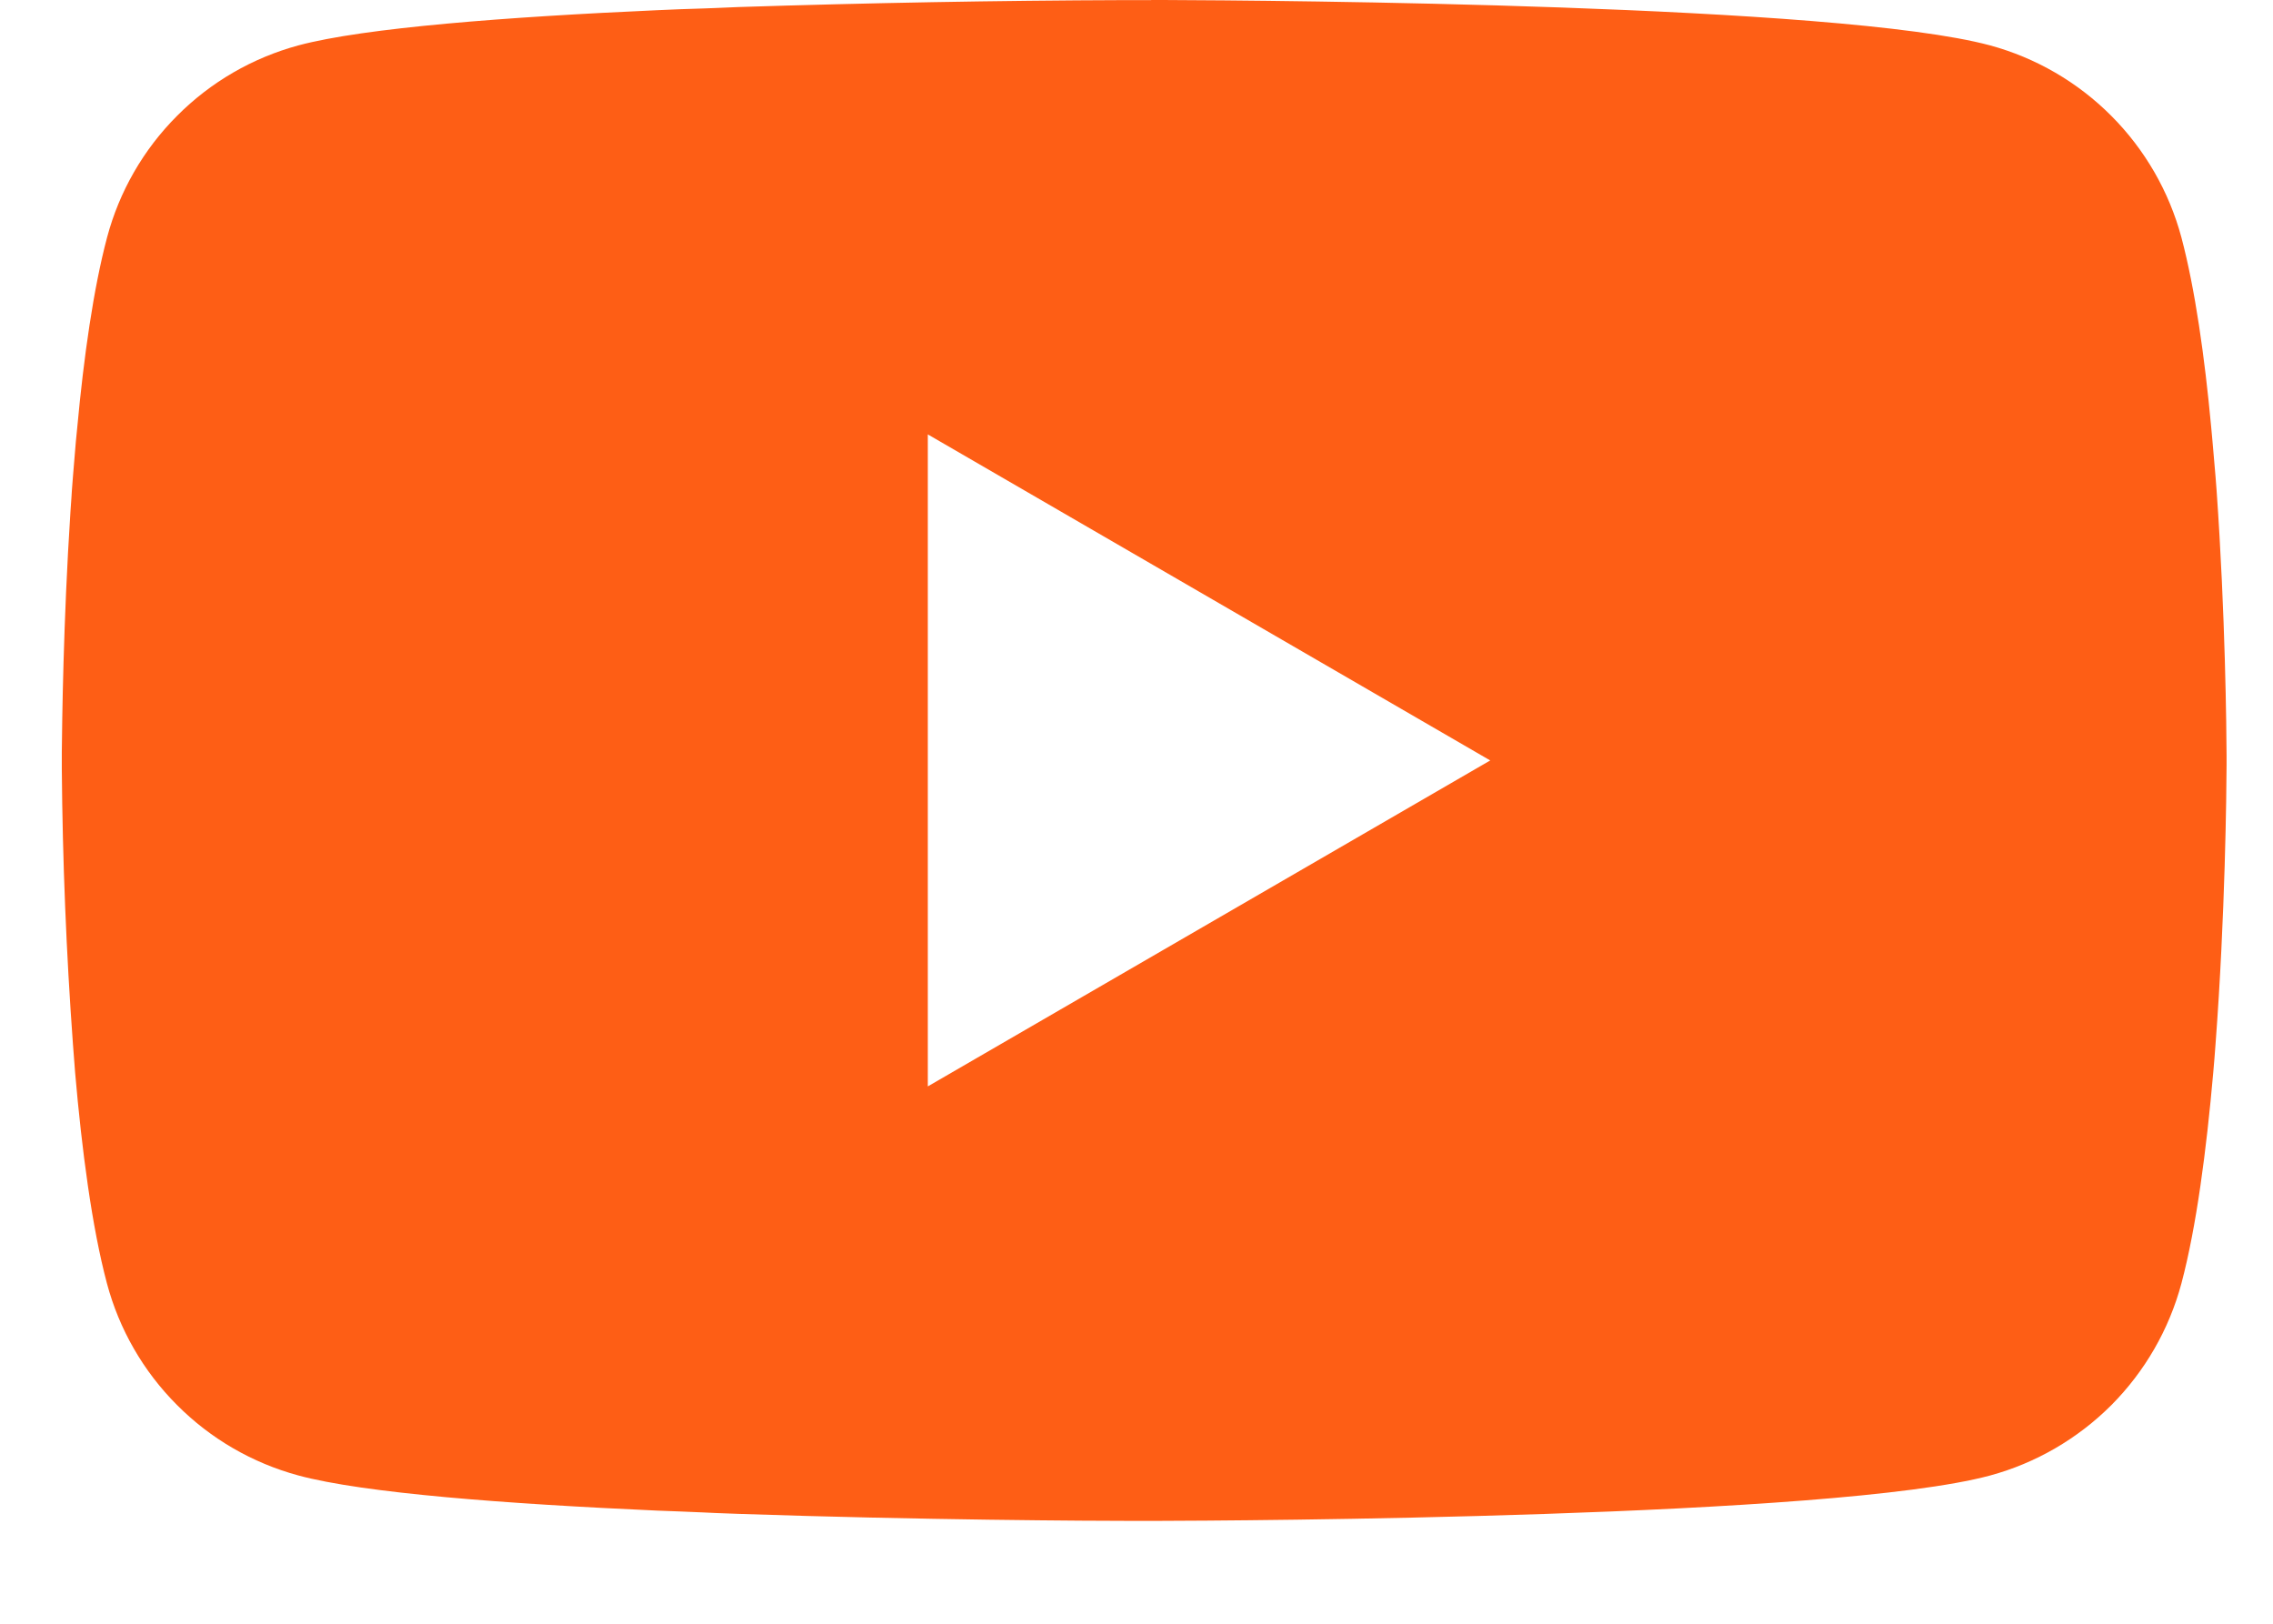 <?xml version="1.0" encoding="UTF-8"?> <svg xmlns="http://www.w3.org/2000/svg" width="21" height="15" viewBox="0 0 21 15" fill="none"> <path d="M10.636 0H10.747C11.774 0.004 16.981 0.041 18.385 0.419C18.809 0.534 19.196 0.759 19.506 1.07C19.817 1.382 20.04 1.769 20.154 2.194C20.28 2.669 20.369 3.298 20.429 3.946L20.441 4.077L20.469 4.402L20.479 4.532C20.56 5.674 20.57 6.744 20.571 6.978V7.072C20.57 7.314 20.559 8.457 20.469 9.647L20.459 9.778L20.448 9.908C20.385 10.623 20.293 11.333 20.154 11.856C20.04 12.281 19.817 12.668 19.507 12.98C19.196 13.291 18.809 13.516 18.385 13.631C16.935 14.021 11.423 14.048 10.659 14.05H10.482C10.096 14.05 8.498 14.042 6.823 13.985L6.61 13.977L6.502 13.972L6.288 13.963L6.074 13.955C4.687 13.893 3.365 13.795 2.756 13.63C2.332 13.515 1.945 13.291 1.635 12.979C1.324 12.668 1.101 12.28 0.988 11.856C0.849 11.335 0.756 10.623 0.694 9.908L0.684 9.777L0.674 9.647C0.612 8.8 0.578 7.951 0.571 7.102L0.571 6.948C0.574 6.679 0.584 5.75 0.651 4.725L0.66 4.597L0.664 4.532L0.674 4.402L0.701 4.077L0.714 3.946C0.774 3.298 0.863 2.668 0.989 2.194C1.102 1.769 1.325 1.381 1.636 1.07C1.946 0.758 2.333 0.534 2.758 0.419C3.366 0.256 4.688 0.156 6.075 0.094L6.288 0.085L6.503 0.078L6.61 0.074L6.824 0.065C8.014 0.027 9.204 0.005 10.394 0.001H10.636V0ZM8.572 4.013V10.036L13.768 7.025L8.572 4.013Z" fill="#FE5E15"></path> </svg> 